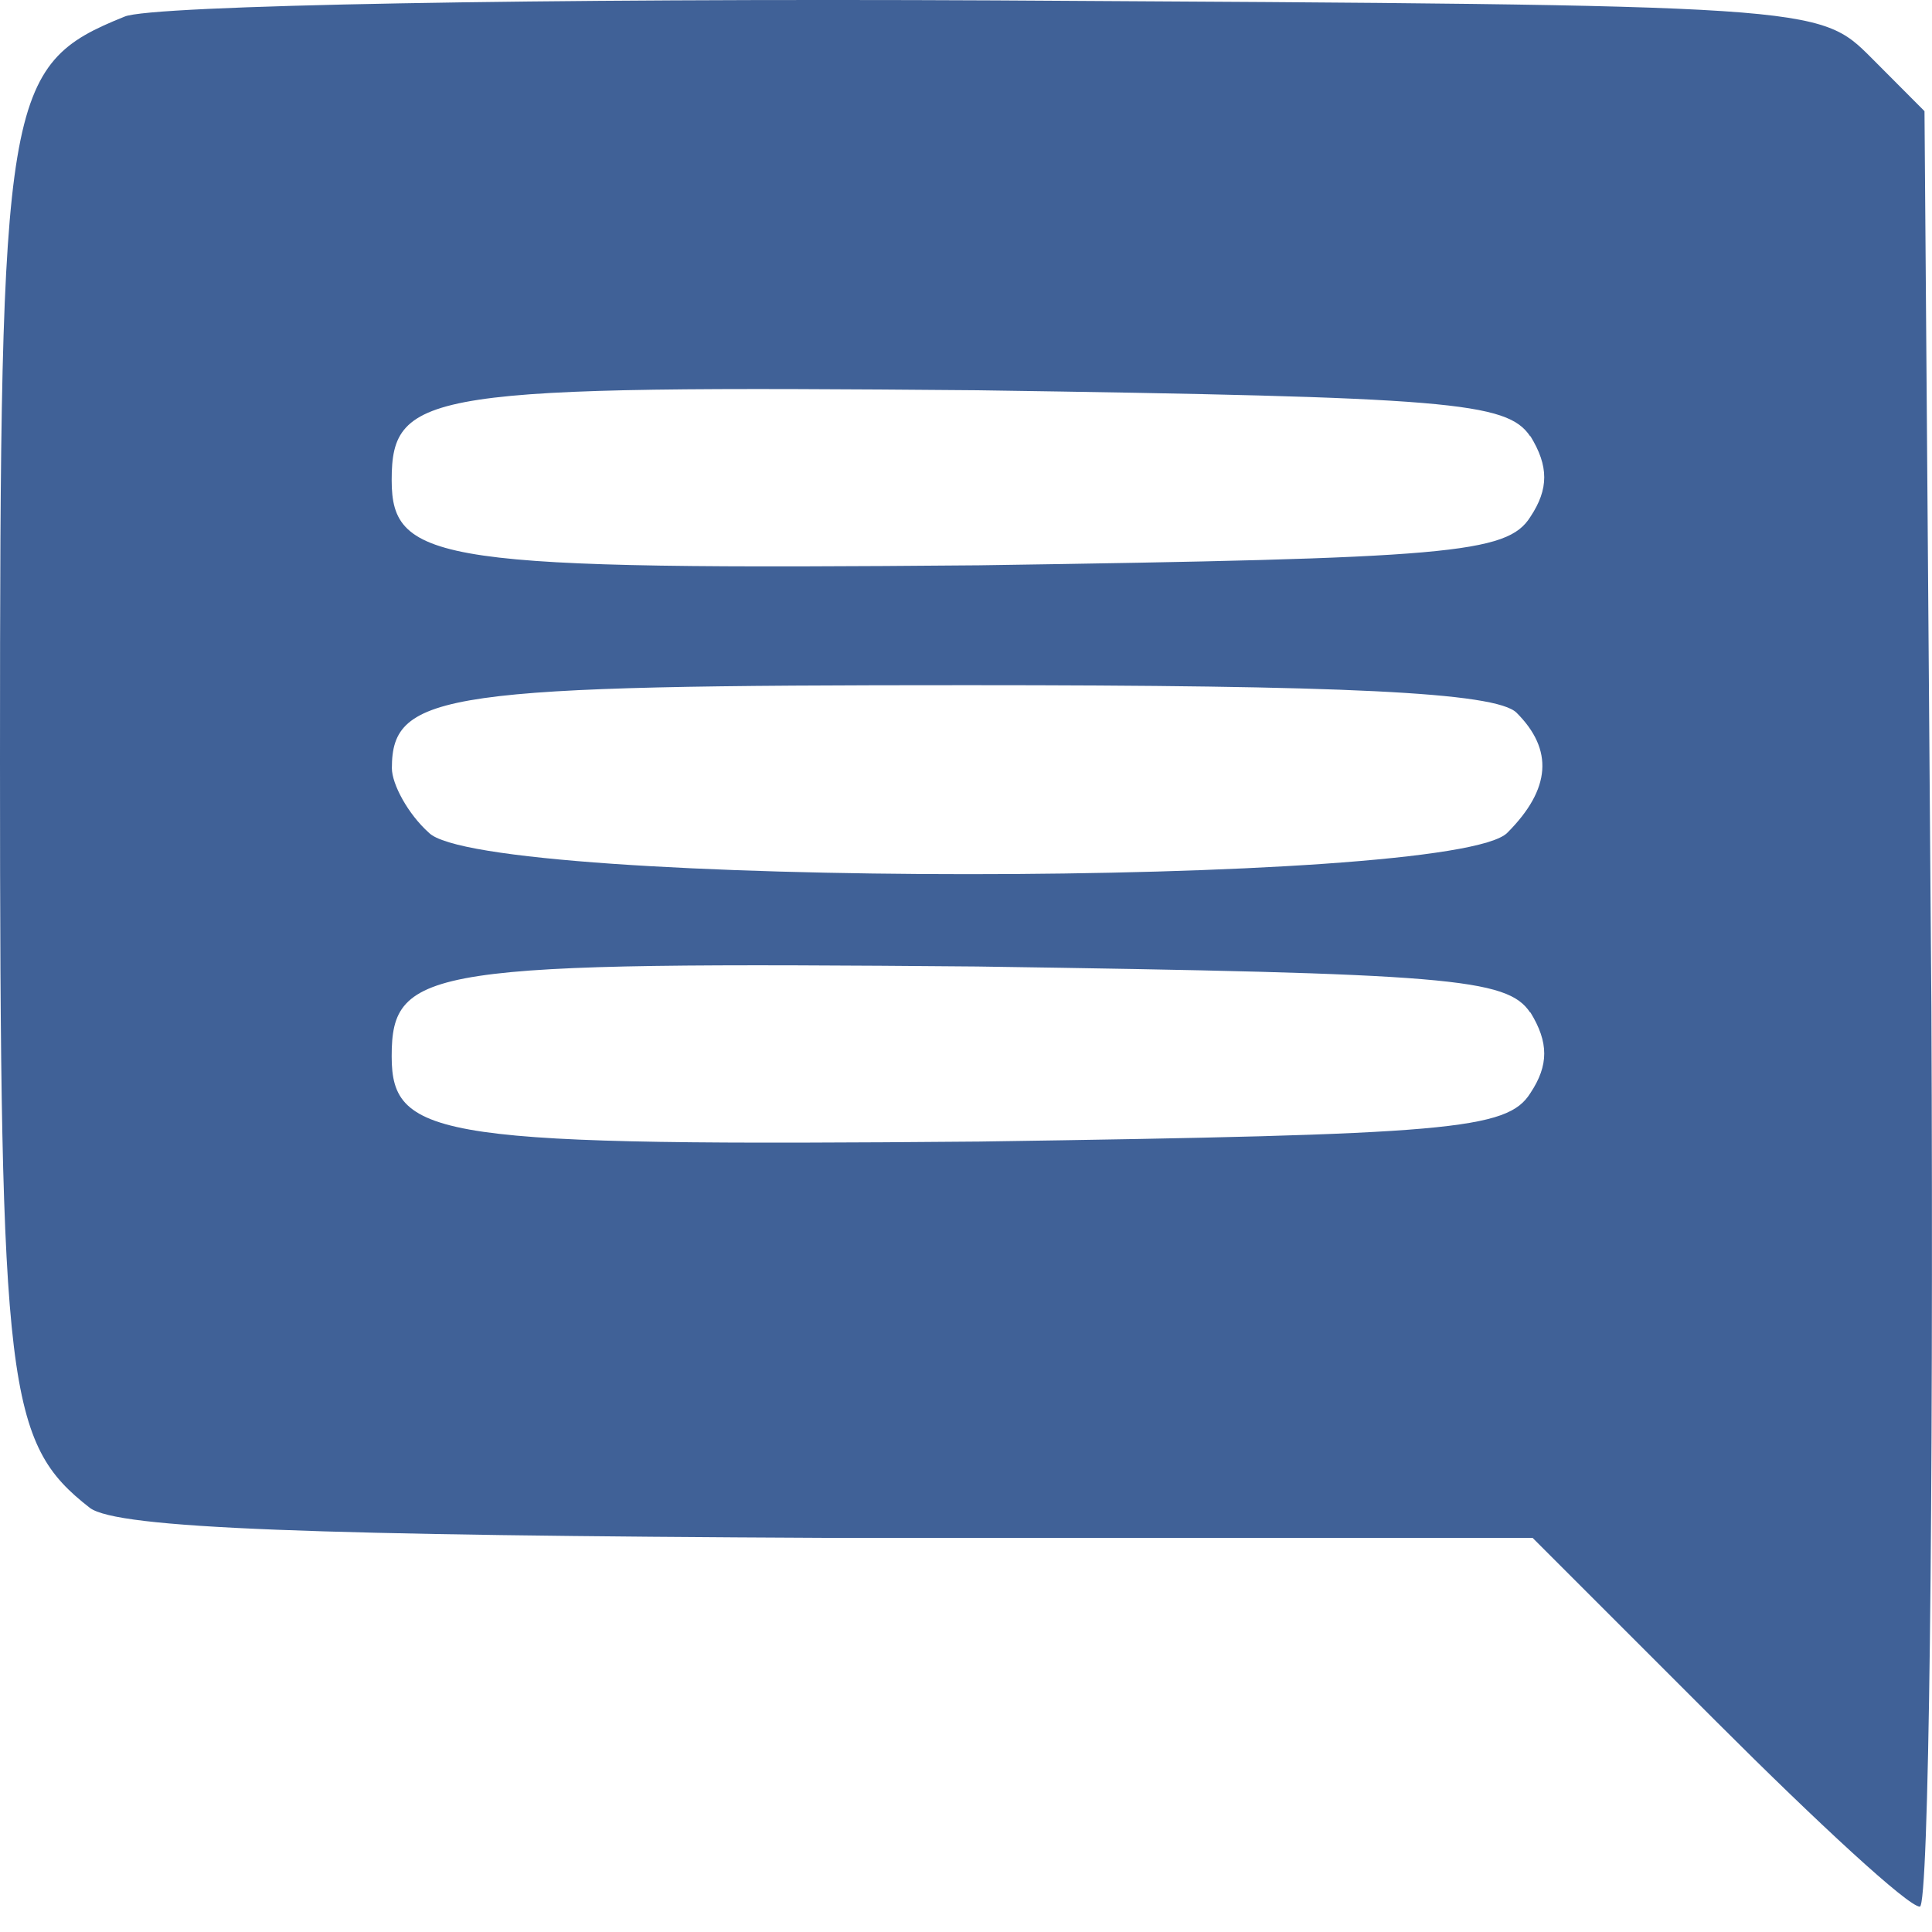 <?xml version="1.0" encoding="UTF-8" standalone="no"?>
<svg
   width="36"
   height="36"
   viewBox="0 0 9.525 9.525"
   version="1.1"
   id="svg1"
   xmlns="http://www.w3.org/2000/svg"
   xmlns:svg="http://www.w3.org/2000/svg">
  <defs
     id="defs1" />
  <path
     d="M 0.614,0.082 C 0.023,0.32 0,0.468 0,3.752 c 0,3.102 0.034,3.363 0.443,3.682 0.136,0.102 1.102,0.136 3.647,0.148 h 3.466 l 0.909,0.909 c 0.5,0.5 0.943,0.909 1,0.909 0.045,0 0.068,-1.989 0.057,-4.432 L 9.488,0.548 9.227,0.286 c -0.261,-0.261 -0.261,-0.261 -4.318,-0.284 -2.227,-0.011 -4.17,0.023 -4.295,0.08 z M 7.545,2.15 c 0.091,0.148 0.091,0.261 0,0.398 -0.114,0.182 -0.398,0.205 -2.716,0.239 -2.659,0.023 -2.898,-0.011 -2.898,-0.42 0,-0.443 0.182,-0.466 2.886,-0.443 2.329,0.034 2.613,0.057 2.727,0.227 z m -0.068,1.364 c 0.182,0.182 0.17,0.375 -0.045,0.591 -0.261,0.273 -5.056,0.273 -5.318,0 -0.102,-0.091 -0.182,-0.239 -0.182,-0.318 0,-0.375 0.261,-0.409 2.841,-0.409 1.841,0 2.602,0.034 2.704,0.136 z m 0.068,1.477 c 0.091,0.148 0.091,0.261 0,0.398 -0.114,0.182 -0.398,0.205 -2.716,0.239 -2.659,0.023 -2.898,-0.011 -2.898,-0.42 0,-0.443 0.182,-0.466 2.886,-0.443 2.329,0.034 2.613,0.057 2.727,0.227 z"
     id="path8"
     style="fill:#406197;fill-opacity:1;stroke-width:0.011" />
</svg>
